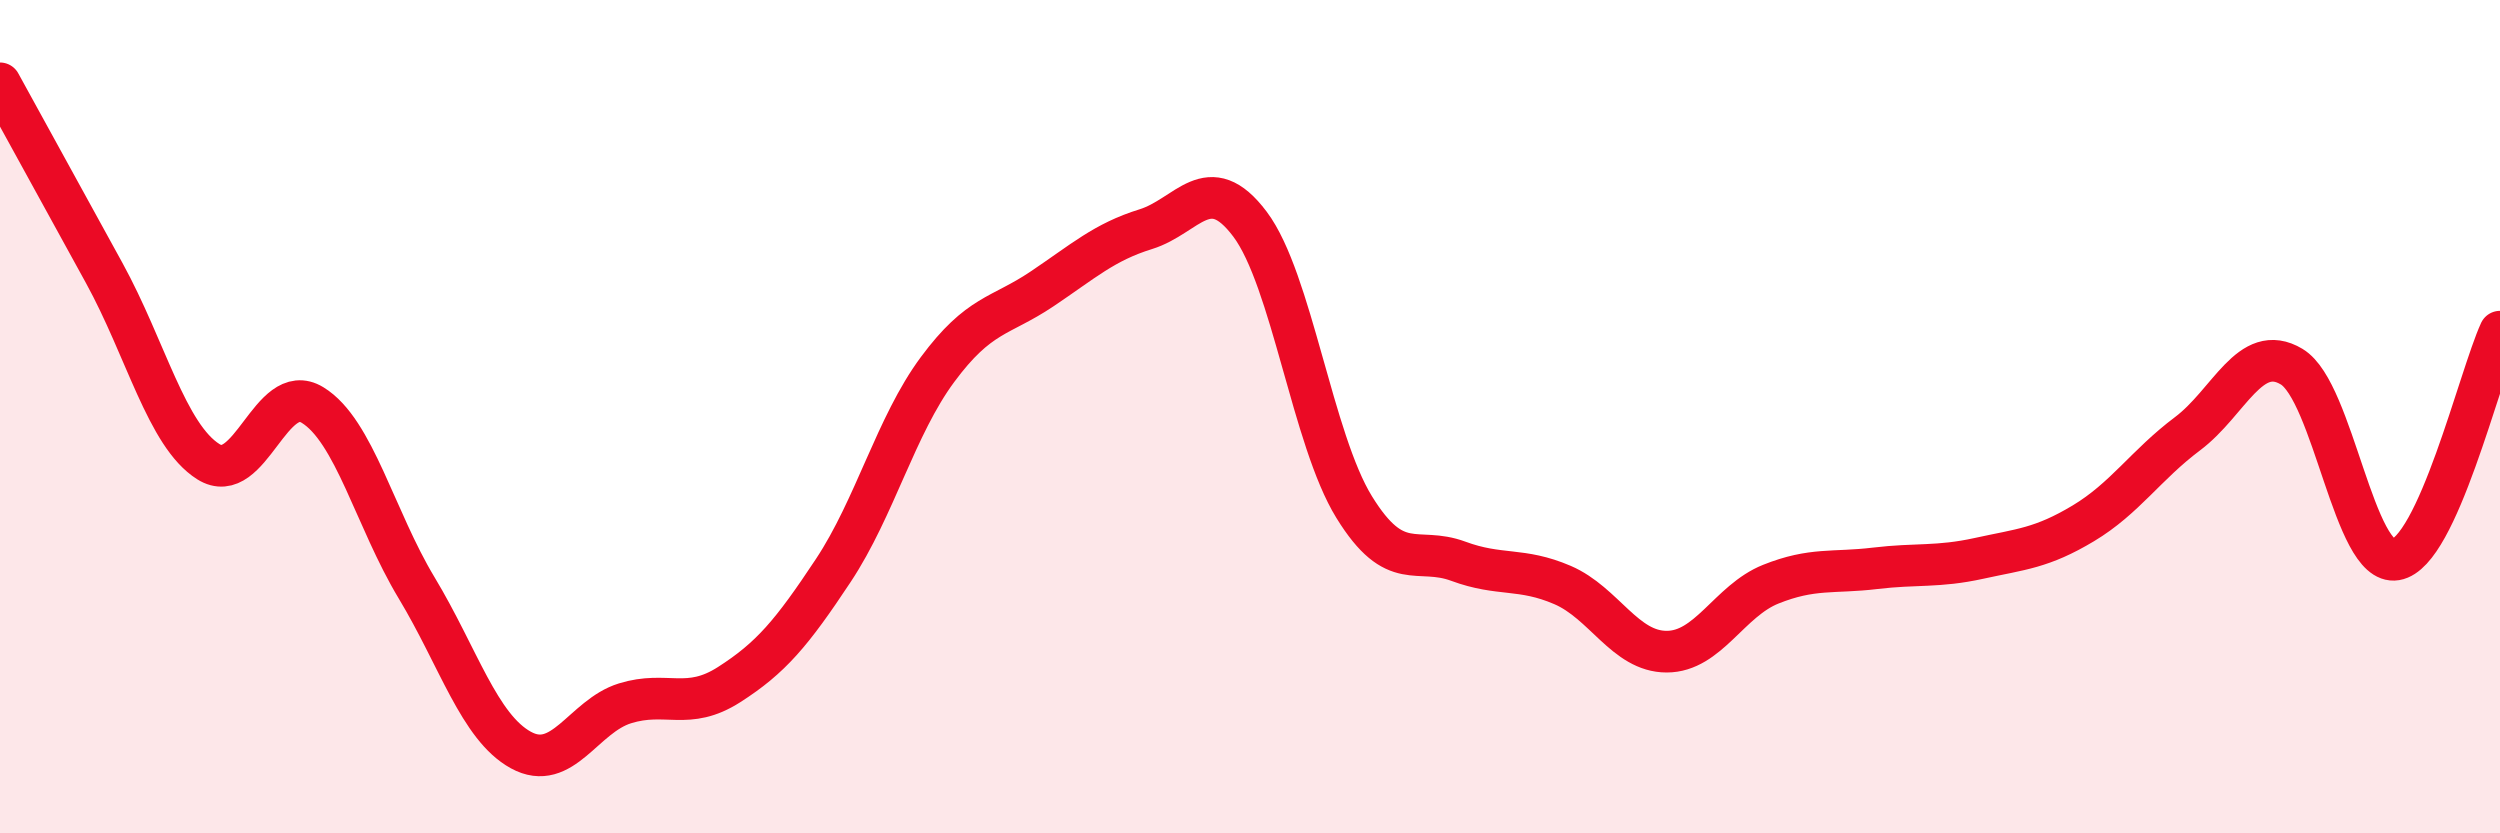 
    <svg width="60" height="20" viewBox="0 0 60 20" xmlns="http://www.w3.org/2000/svg">
      <path
        d="M 0,2 C 0.5,2.91 1.5,4.73 2.5,6.55 C 3.5,8.37 4,10.45 5,11.08 C 6,11.71 6.5,9.11 7.5,9.72 C 8.5,10.33 9,12.45 10,14.11 C 11,15.77 11.5,17.45 12.5,18 C 13.5,18.55 14,17.19 15,16.88 C 16,16.57 16.5,17.07 17.5,16.43 C 18.5,15.79 19,15.2 20,13.69 C 21,12.18 21.5,10.22 22.5,8.87 C 23.5,7.52 24,7.61 25,6.94 C 26,6.27 26.5,5.81 27.5,5.5 C 28.5,5.19 29,4.05 30,5.38 C 31,6.71 31.5,10.55 32.5,12.17 C 33.5,13.79 34,13.1 35,13.47 C 36,13.84 36.5,13.61 37.5,14.04 C 38.5,14.47 39,15.64 40,15.64 C 41,15.64 41.5,14.42 42.5,14.02 C 43.5,13.62 44,13.76 45,13.64 C 46,13.52 46.5,13.62 47.5,13.4 C 48.5,13.18 49,13.16 50,12.56 C 51,11.96 51.5,11.16 52.5,10.41 C 53.5,9.66 54,8.2 55,8.8 C 56,9.4 56.5,13.6 57.5,13.43 C 58.5,13.26 59.5,9.05 60,7.96L60 20L0 20Z"
        fill="#EB0A25"
        opacity="0.1"
        stroke-linecap="round"
        stroke-linejoin="round"
      />
      <path
        d="M 0,2 C 0.5,2.91 1.5,4.73 2.5,6.55 C 3.5,8.37 4,10.45 5,11.08 C 6,11.71 6.5,9.11 7.5,9.72 C 8.5,10.33 9,12.45 10,14.11 C 11,15.77 11.5,17.45 12.5,18 C 13.5,18.55 14,17.19 15,16.88 C 16,16.57 16.5,17.07 17.5,16.43 C 18.5,15.79 19,15.2 20,13.69 C 21,12.18 21.5,10.22 22.5,8.87 C 23.5,7.52 24,7.61 25,6.94 C 26,6.27 26.5,5.81 27.5,5.5 C 28.5,5.19 29,4.05 30,5.38 C 31,6.71 31.5,10.55 32.5,12.17 C 33.5,13.79 34,13.1 35,13.47 C 36,13.84 36.5,13.61 37.5,14.04 C 38.5,14.47 39,15.64 40,15.64 C 41,15.64 41.5,14.42 42.5,14.02 C 43.5,13.62 44,13.76 45,13.64 C 46,13.52 46.5,13.62 47.5,13.4 C 48.5,13.18 49,13.16 50,12.56 C 51,11.96 51.5,11.16 52.5,10.41 C 53.5,9.66 54,8.2 55,8.8 C 56,9.4 56.5,13.6 57.5,13.43 C 58.5,13.26 59.5,9.05 60,7.96"
        stroke="#EB0A25"
        stroke-width="1"
        fill="none"
        stroke-linecap="round"
        stroke-linejoin="round"
      />
    </svg>
  